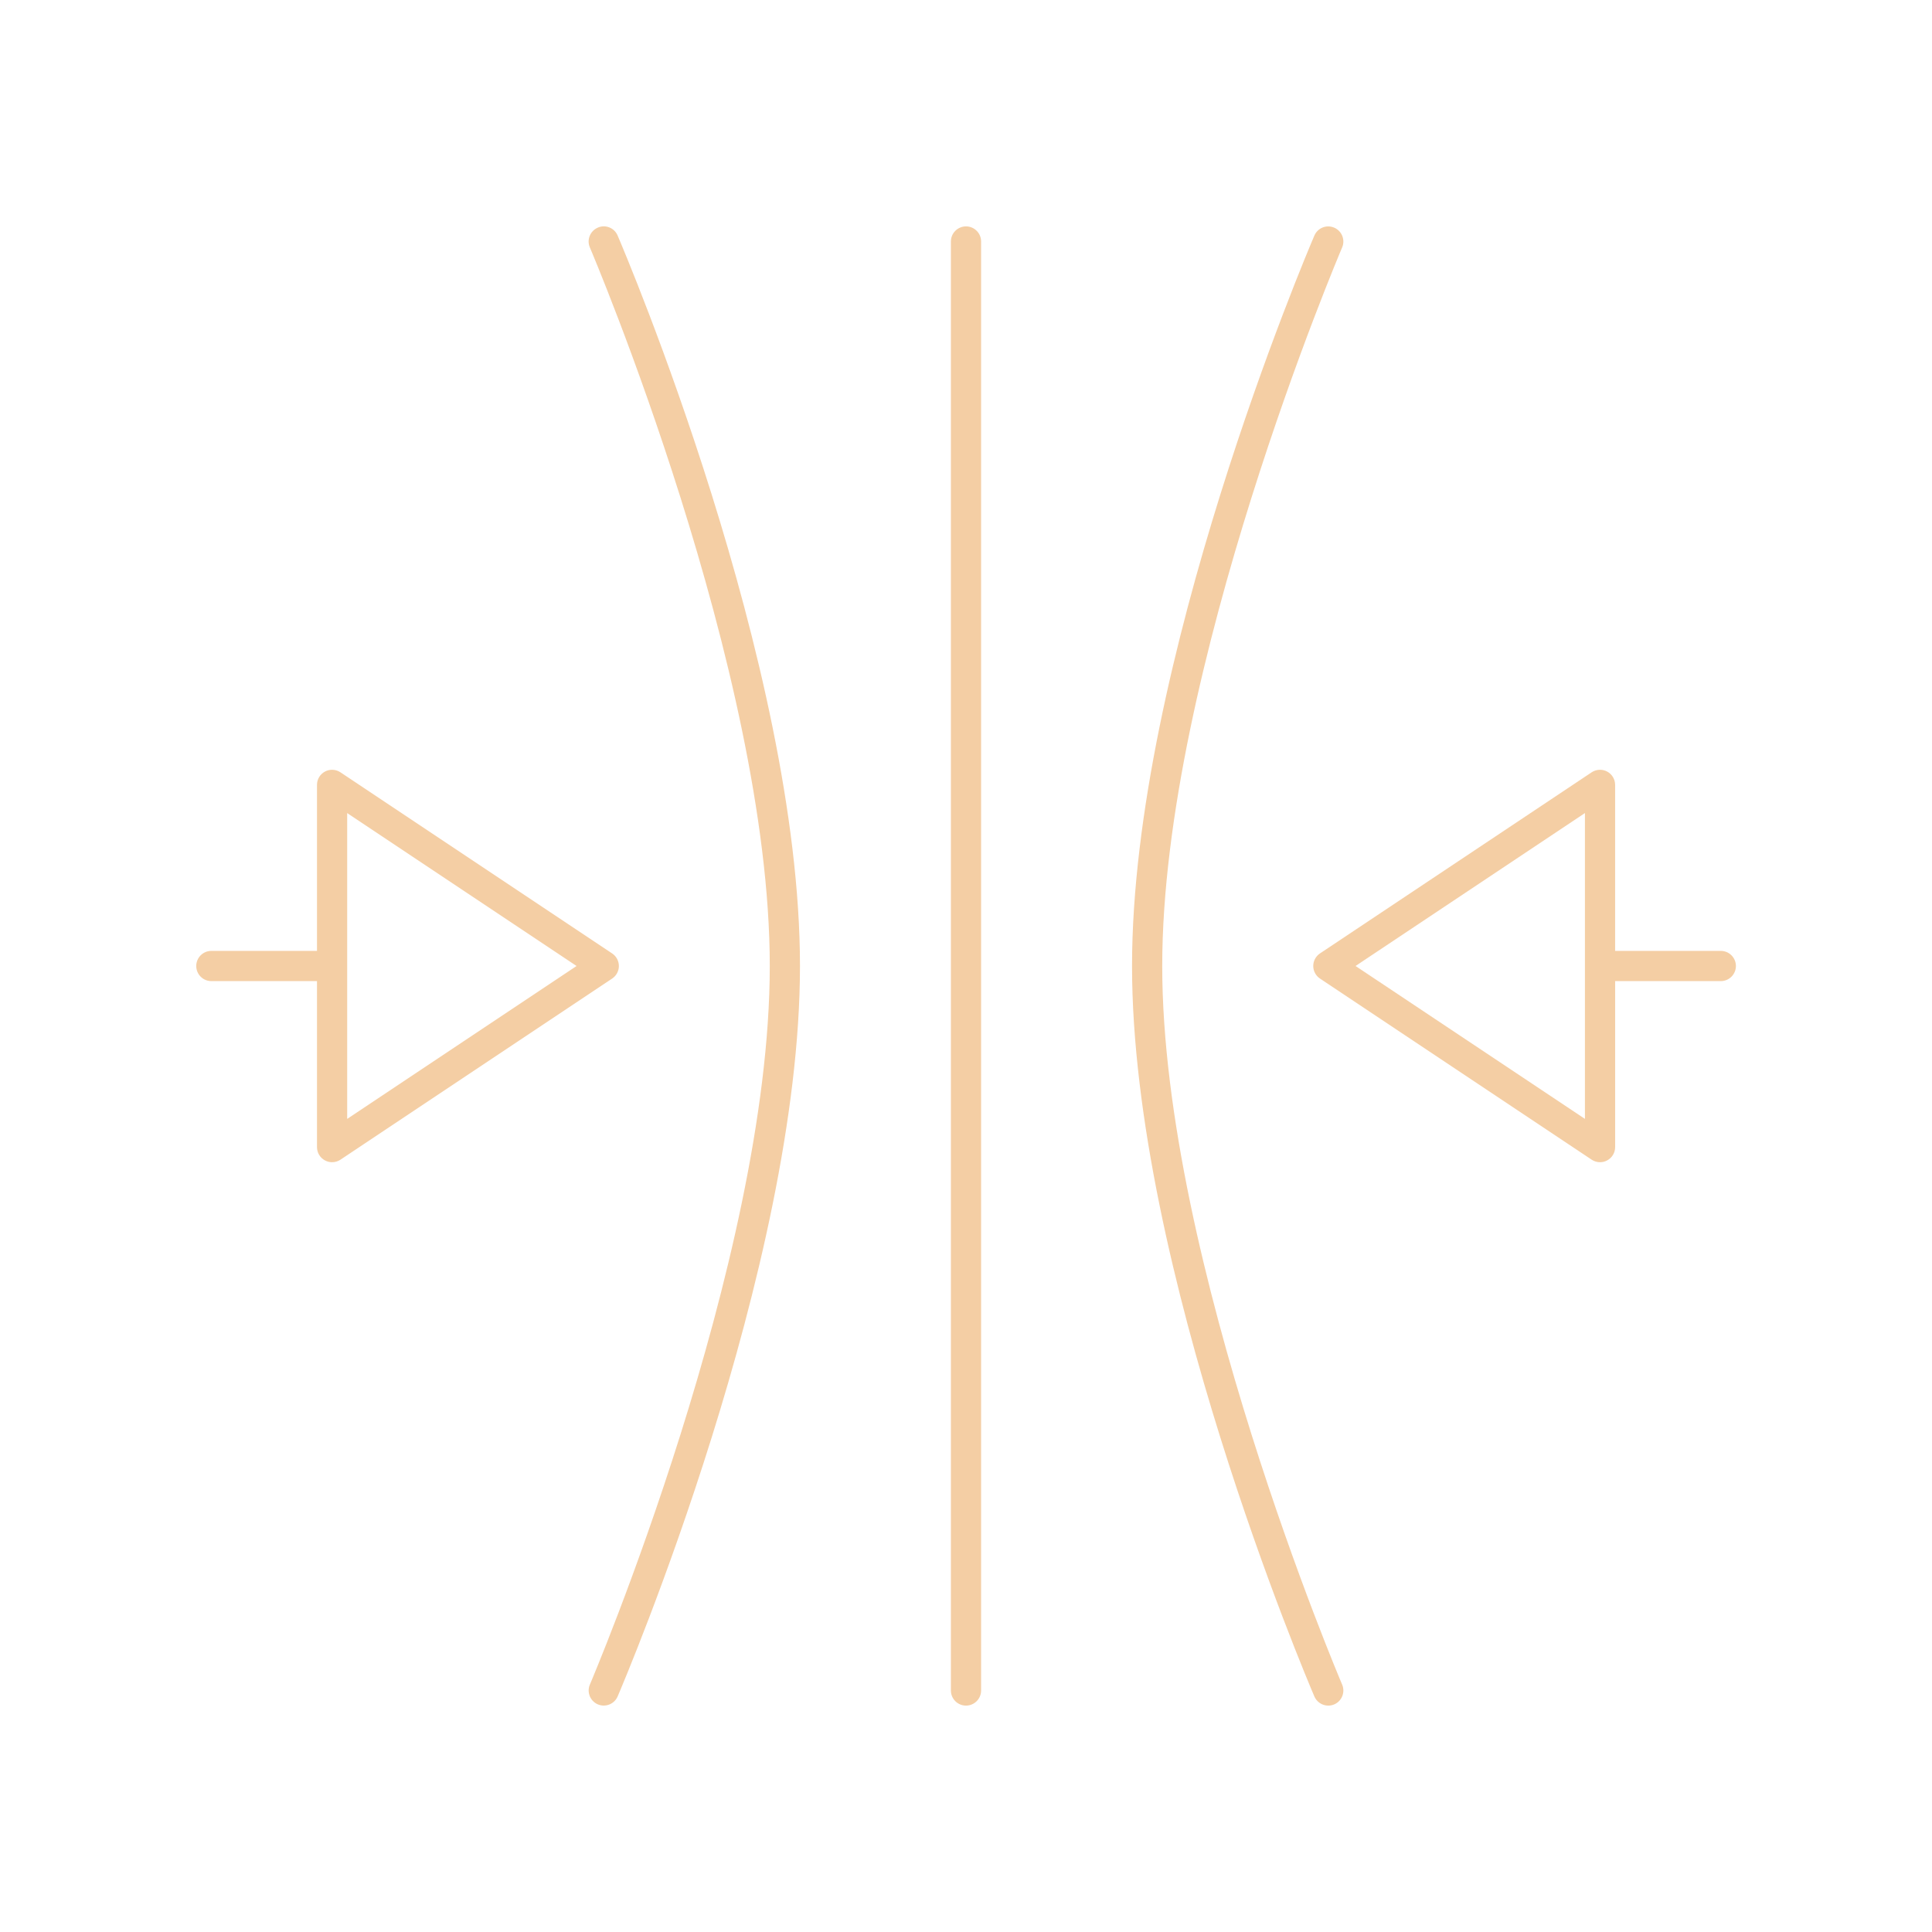 <?xml version="1.0" encoding="UTF-8"?>
<svg id="Layer_1" xmlns="http://www.w3.org/2000/svg" version="1.1" viewBox="0 0 1200 1200">
  <!-- Generator: Adobe Illustrator 29.5.1, SVG Export Plug-In . SVG Version: 2.1.0 Build 141)  -->
  <defs>
    <style>
      .st0 {
        fill: #f4cea4;
      }
    </style>
  </defs>
  <path class="st0" d="M1068.8,590.62h-65.62v-103.12c0-3.47-1.91-6.64-4.95-8.27-3.05-1.63-6.71-1.46-9.64.47l-168.75,112.5c-2.59,1.75-4.16,4.67-4.16,7.8s1.57,6.05,4.18,7.8l168.75,112.5c1.58,1.05,3.38,1.57,5.2,1.57,1.52,0,3.04-.38,4.43-1.12,3.04-1.61,4.95-4.78,4.95-8.25v-103.12h65.63c5.18,0,9.38-4.2,9.38-9.38s-4.2-9.38-9.38-9.38h0ZM984.43,694.96l-142.48-94.97,142.48-94.99v189.96Z"/>
  <path class="st0" d="M600,140.62c-5.18,0-9.38,4.2-9.38,9.38v900c0,5.18,4.2,9.38,9.38,9.38s9.38-4.2,9.38-9.38V149.99c0-5.18-4.2-9.38-9.38-9.38Z"/>
  <path class="st0" d="M384.39,600c0-3.13-1.55-6.05-4.18-7.8l-168.75-112.5c-2.87-1.91-6.58-2.1-9.62-.47-3.05,1.63-4.95,4.8-4.95,8.27v103.12h-65.62c-5.18,0-9.38,4.2-9.38,9.38s4.2,9.38,9.38,9.38h65.62v103.12c0,3.47,1.91,6.64,4.95,8.25,1.39.75,2.91,1.12,4.43,1.12,1.82,0,3.64-.52,5.2-1.57l168.75-112.5c2.61-1.75,4.18-4.67,4.18-7.8h0ZM215.64,694.97v-189.96l142.48,94.99-142.48,94.97Z"/>
  <path class="st0" d="M721.88,600c0-183.39,110.62-443.7,111.75-446.3,2.02-4.74-.17-10.26-4.93-12.3s-10.26.13-12.32,4.93c-4.61,10.76-113.25,266.4-113.25,453.68s108.64,442.89,113.25,453.7c1.54,3.56,5.01,5.68,8.62,5.68,1.24,0,2.49-.24,3.7-.75,4.76-2.04,6.96-7.55,4.93-12.32-1.12-2.61-111.75-262.93-111.75-446.3v-.02Z"/>
  <path class="st0" d="M371.3,141.39c-4.76,2.04-6.98,7.55-4.93,12.3,1.12,2.61,111.75,262.91,111.75,446.3s-110.62,443.7-111.73,446.3c-2.04,4.76.17,10.27,4.93,12.32,1.2.51,2.46.75,3.7.75,3.64,0,7.09-2.12,8.61-5.68,4.61-10.8,113.25-266.44,113.25-453.7s-108.64-442.91-113.27-453.7c-2.02-4.78-7.57-6.99-12.3-4.91v.02Z"/>
</svg>